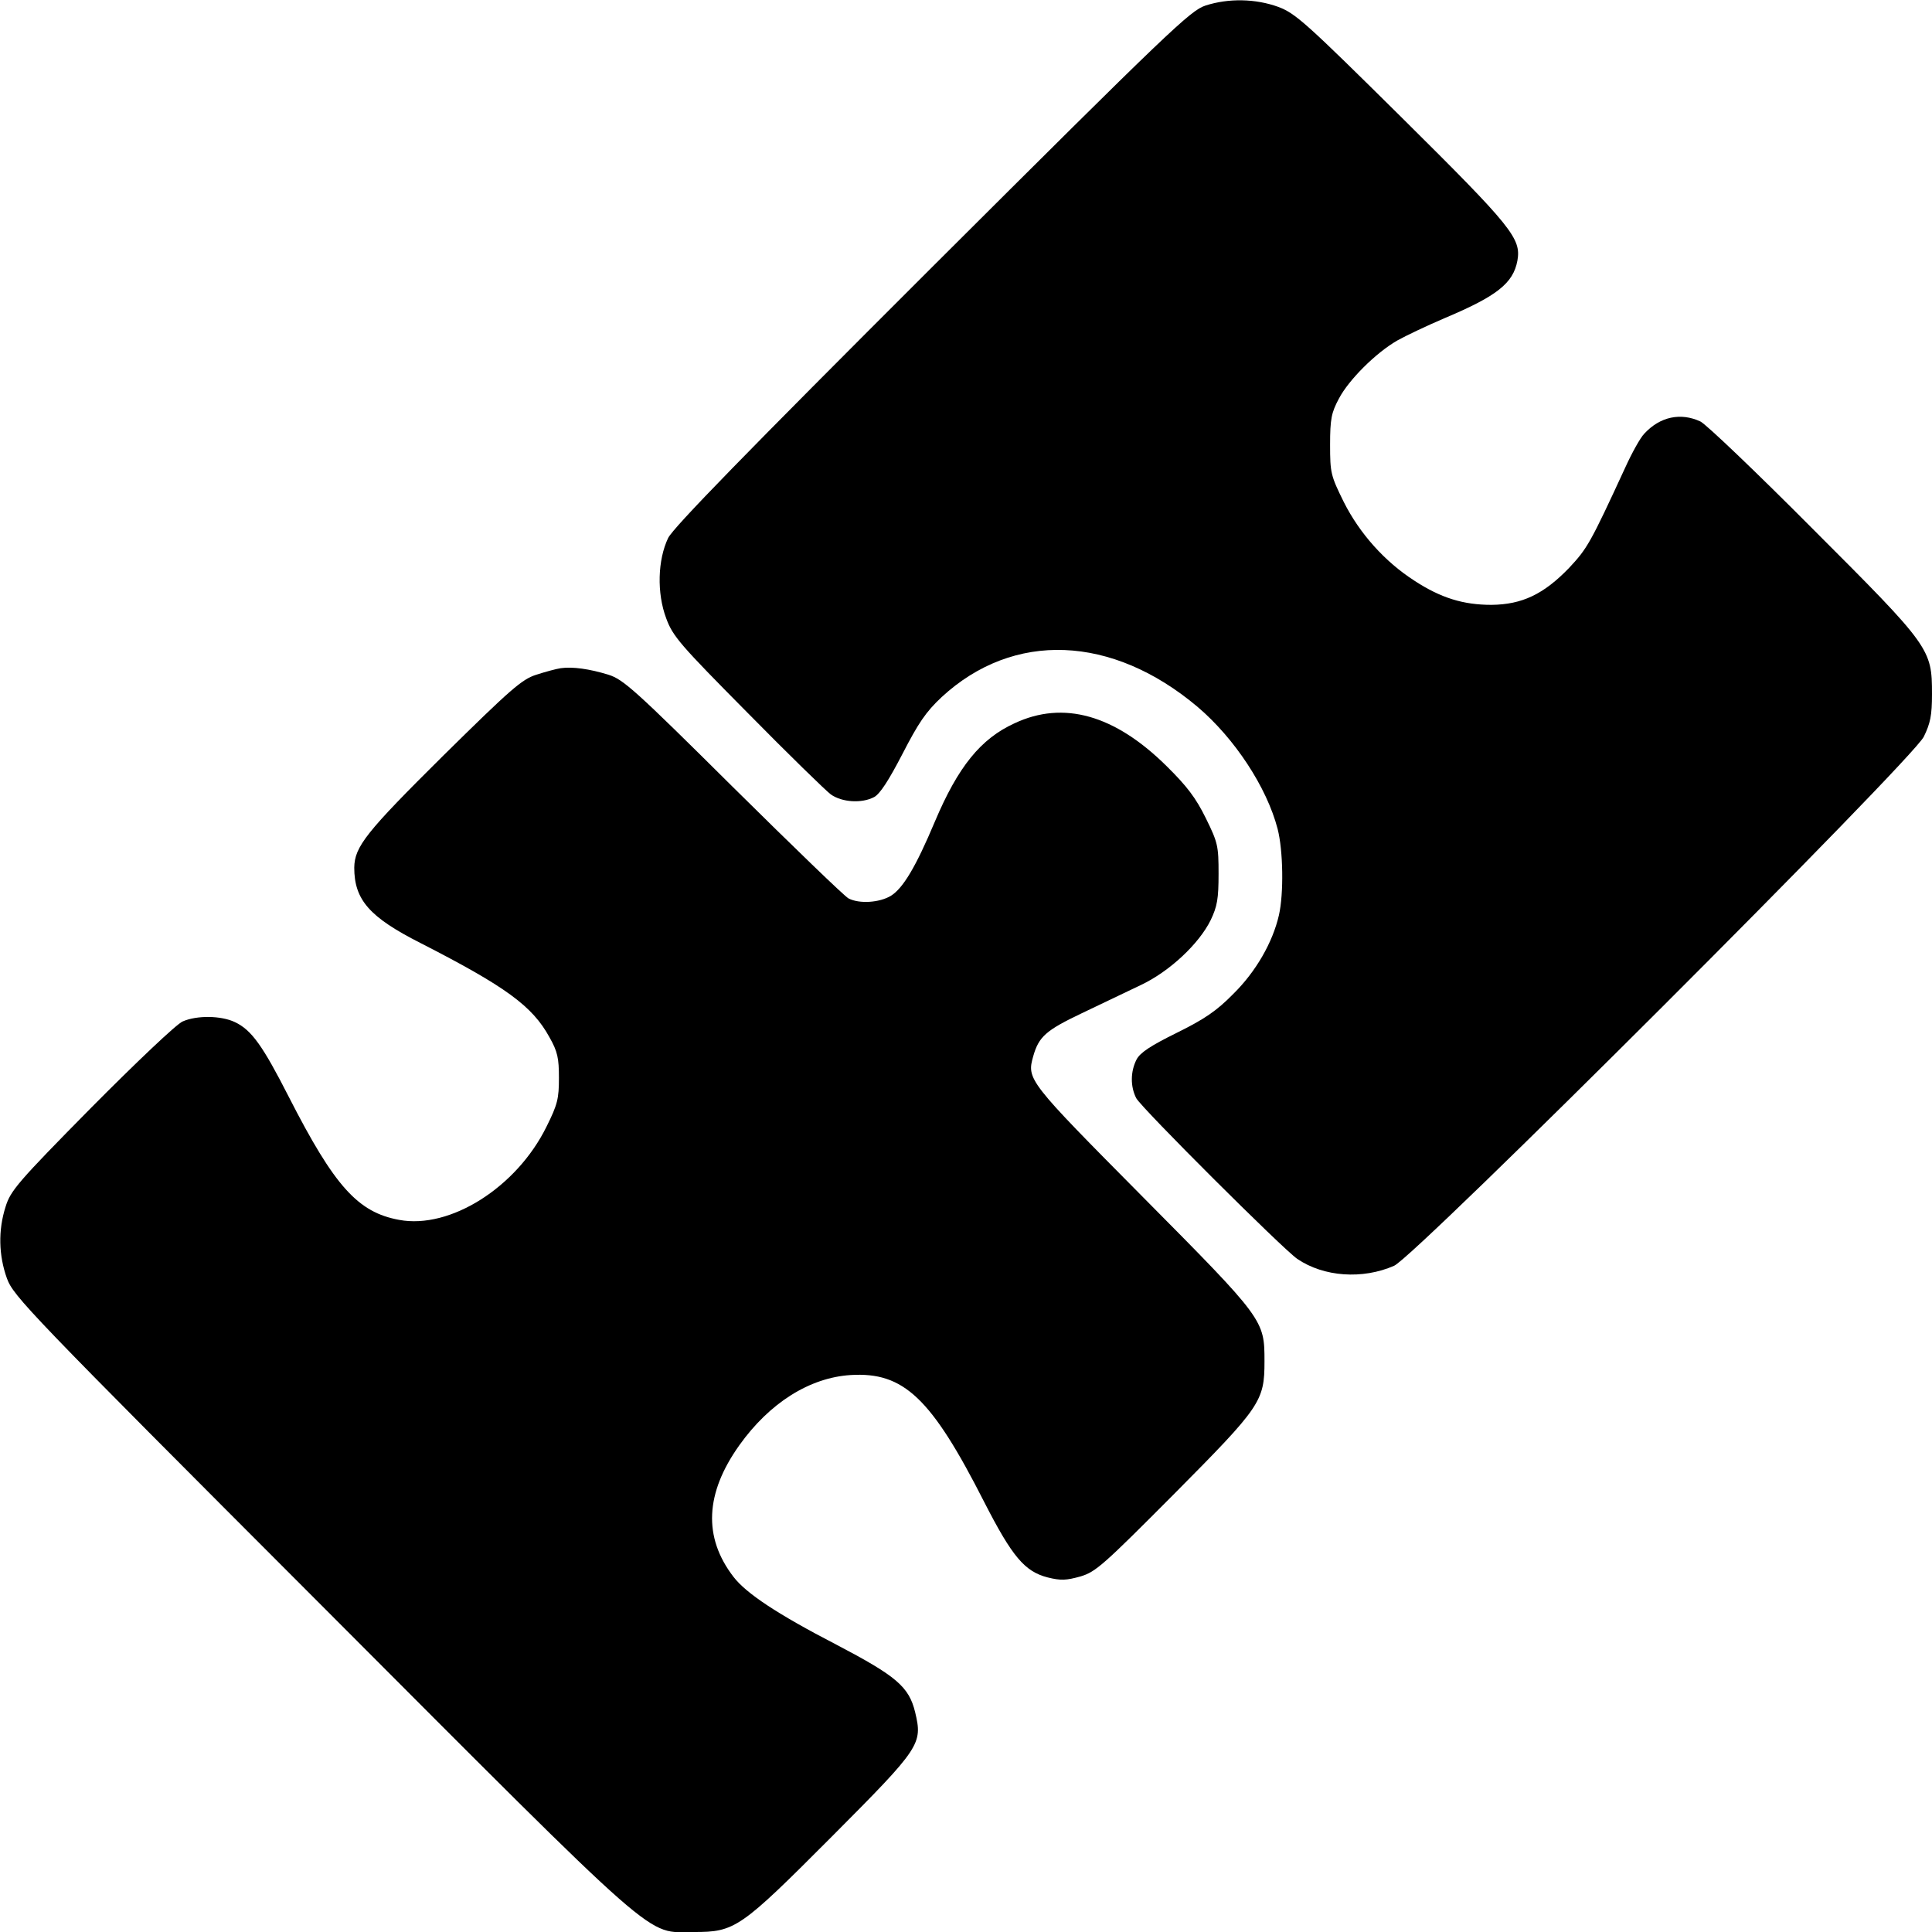 <?xml version="1.0" standalone="no"?>
<!DOCTYPE svg PUBLIC "-//W3C//DTD SVG 20010904//EN"
 "http://www.w3.org/TR/2001/REC-SVG-20010904/DTD/svg10.dtd">
<svg version="1.0" xmlns="http://www.w3.org/2000/svg"
 width="589pt" height="589pt" viewBox="0 0 589 589"
 preserveAspectRatio="xMidYMid meet">

<g transform="translate(0,589) scale(0.1,-0.1)"
fill="#000000" stroke="none">
<path d="M3675 5873 c-46 -15 -109 -75 -833 -797 -571 -570 -788 -793 -805
-826 -32 -67 -35 -168 -6 -245 20 -55 43 -81 248 -288 124 -126 239 -238 254
-249 34 -24 94 -28 132 -8 18 10 44 50 86 131 49 95 71 128 120 174 219 202
519 190 780 -30 113 -96 211 -245 244 -372 17 -66 19 -197 4 -263 -19 -83 -70
-172 -139 -240 -51 -52 -88 -77 -173 -119 -79 -39 -111 -60 -122 -81 -19 -37
-19 -83 -1 -118 17 -31 446 -459 491 -490 81 -55 199 -63 295 -21 65 28 1579
1541 1615 1613 20 41 25 65 25 130 0 138 -5 145 -363 503 -171 172 -326 320
-343 328 -60 28 -123 15 -171 -37 -12 -12 -38 -59 -58 -103 -107 -232 -116
-247 -171 -306 -78 -81 -144 -112 -237 -113 -86 0 -154 21 -234 73 -92 59
-168 145 -216 240 -40 81 -42 89 -42 175 0 79 4 98 27 141 30 57 112 139 178
177 25 14 90 45 144 68 159 67 209 106 222 175 12 68 -15 102 -352 436 -293
290 -324 318 -377 338 -69 25 -151 27 -222 4z"/>
<path d="M1710 3853 c-14 -2 -47 -11 -75 -20 -44 -14 -77 -43 -284 -247 -235
-233 -270 -277 -271 -341 0 -98 46 -151 202 -230 260 -133 341 -192 393 -287
25 -44 29 -64 29 -124 0 -63 -4 -81 -38 -149 -91 -185 -294 -313 -449 -284
-126 23 -197 102 -336 374 -80 157 -114 205 -165 229 -42 20 -116 21 -159 2
-18 -7 -143 -126 -278 -262 -225 -228 -247 -254 -262 -303 -23 -72 -21 -148 4
-218 20 -55 64 -101 958 -996 1054 -1056 987 -997 1136 -997 126 0 141 10 422
292 270 271 276 281 253 378 -19 78 -57 110 -240 206 -180 93 -276 157 -314
207 -93 121 -86 255 18 401 92 129 214 206 339 214 162 10 246 -69 408 -388
85 -166 123 -211 193 -229 40 -10 57 -9 100 3 47 14 70 35 287 253 263 265
274 281 274 403 0 126 -1 128 -370 500 -352 355 -355 359 -335 430 17 60 39
79 148 131 59 28 140 67 180 86 87 41 177 125 213 198 20 42 24 65 24 141 0
85 -2 95 -39 170 -30 61 -57 97 -120 159 -158 156 -314 200 -463 130 -103 -47
-172 -132 -243 -300 -58 -138 -97 -203 -134 -226 -35 -21 -96 -25 -129 -8 -12
6 -170 159 -352 339 -299 297 -335 329 -380 343 -58 18 -110 25 -145 20z"/>
</g>
</svg>
